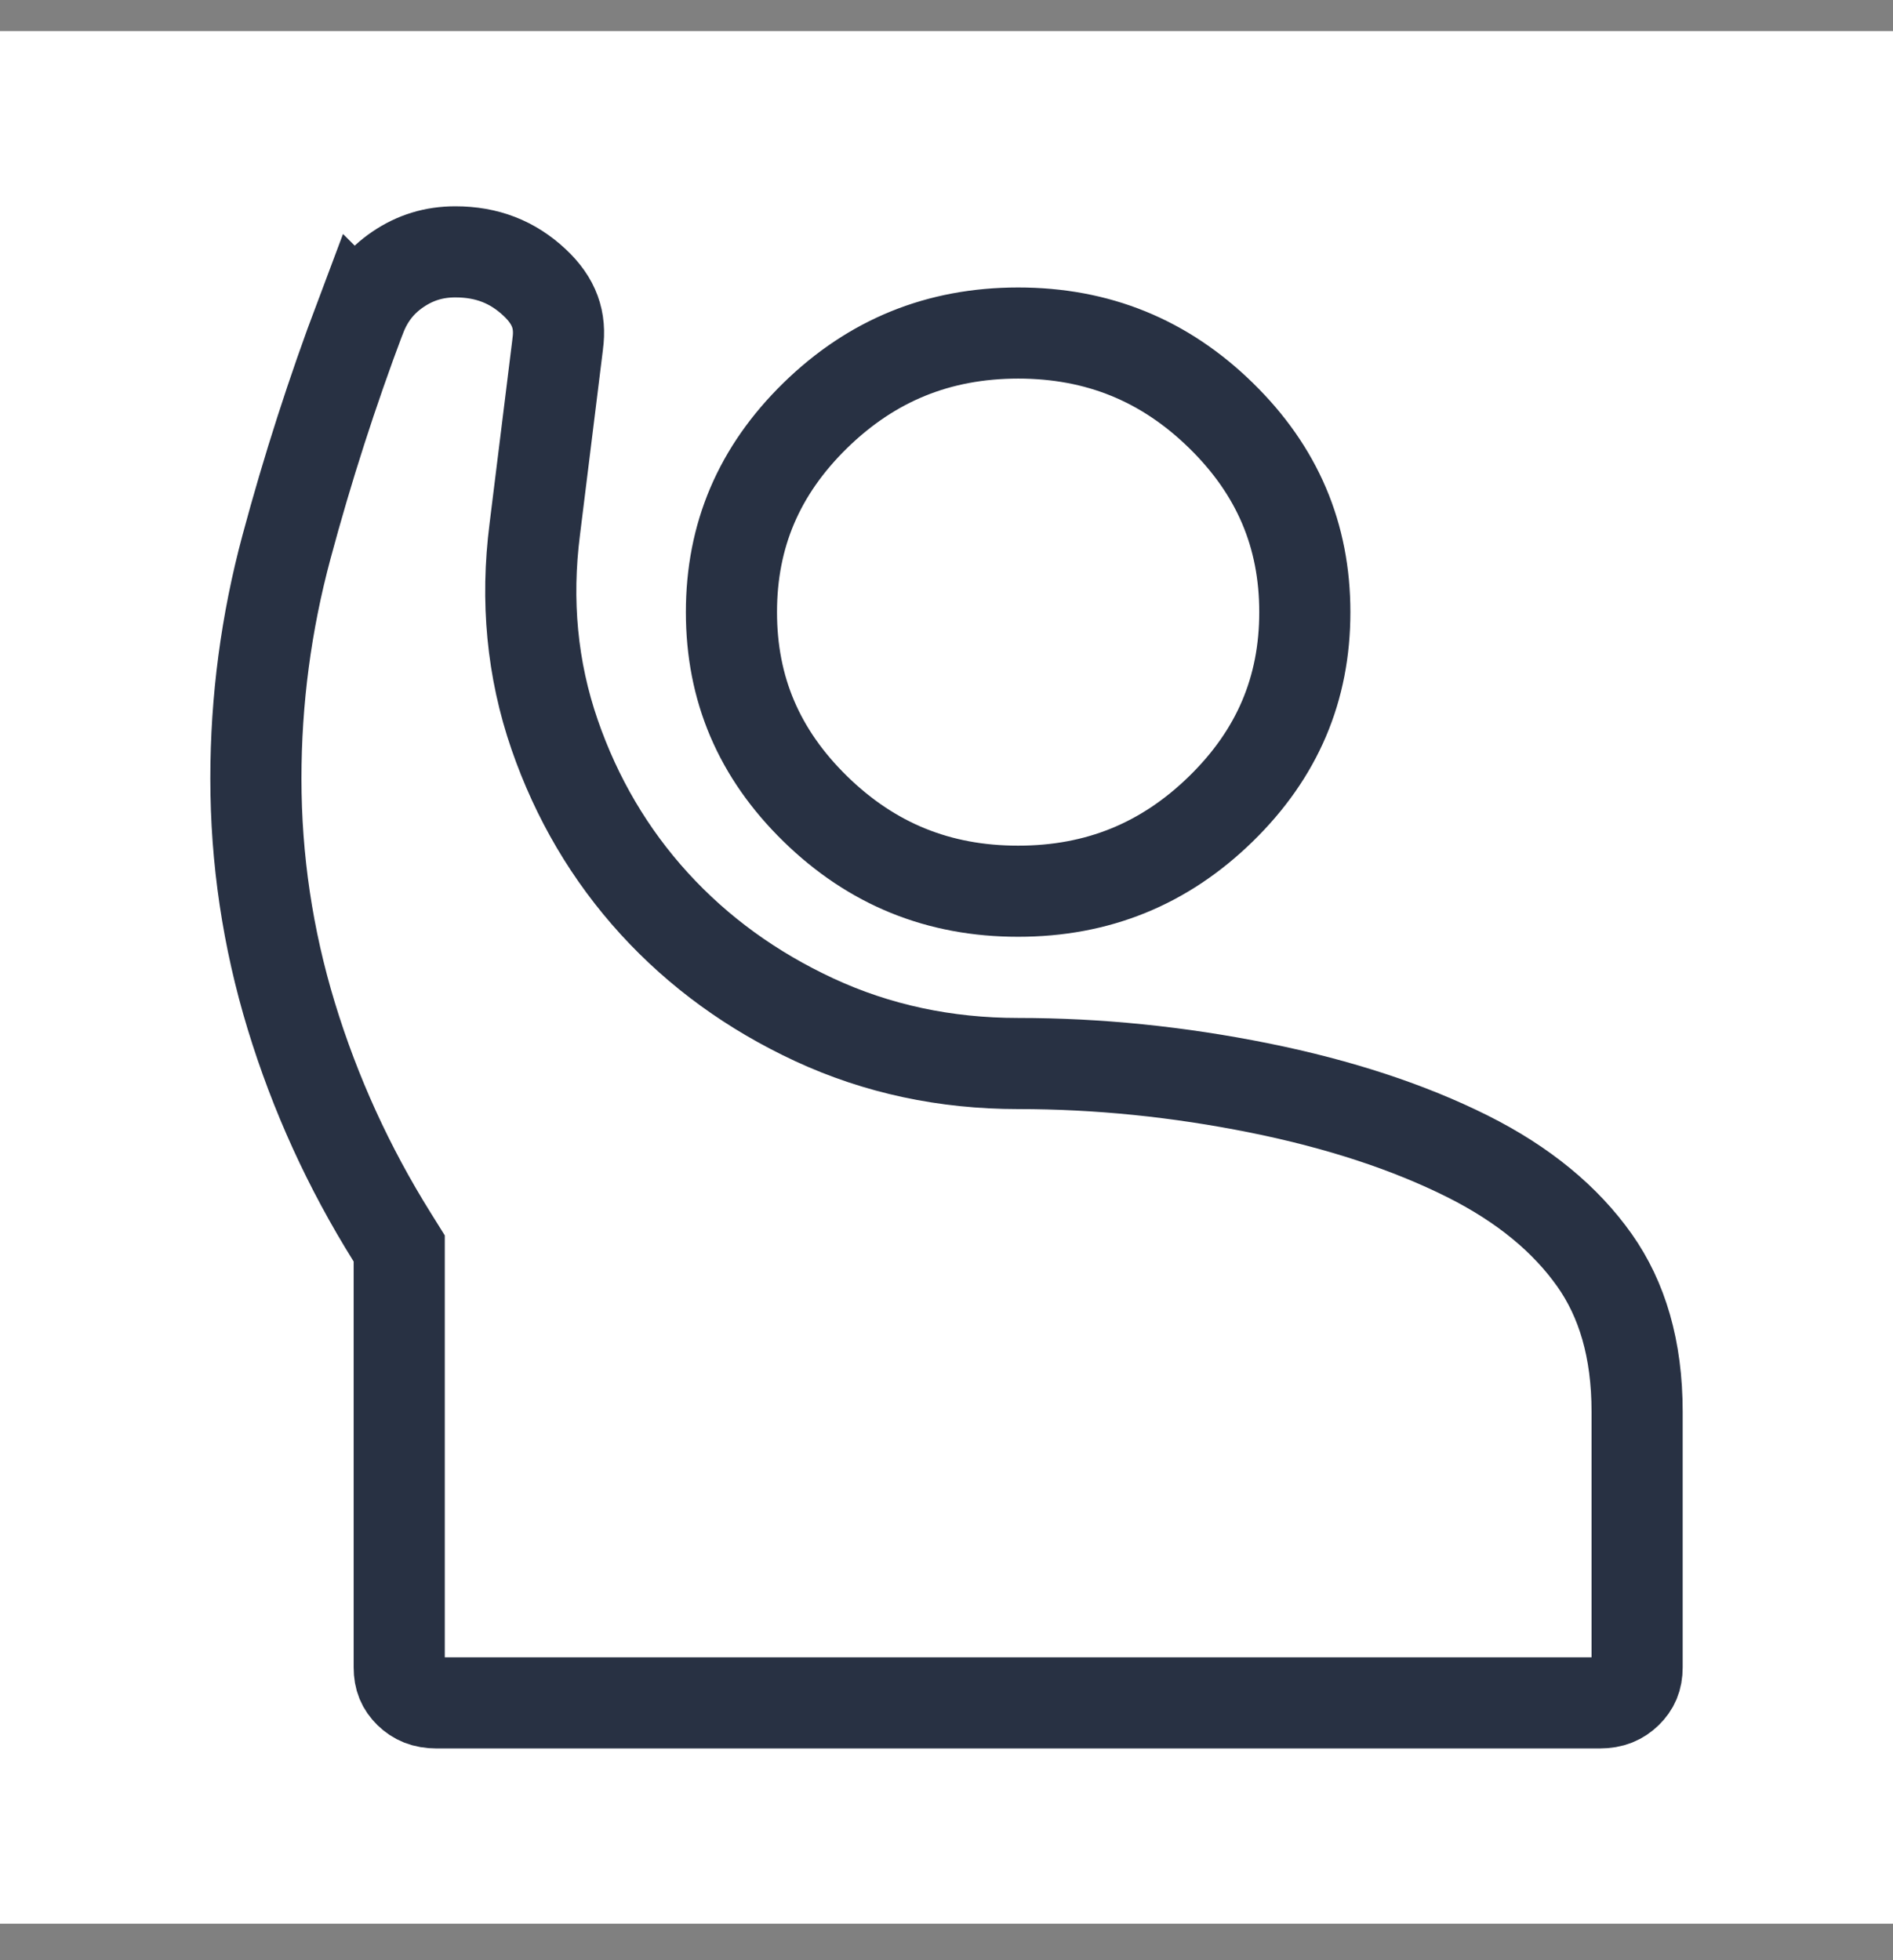 <svg width="28" height="29" viewBox="0 0 28 29" fill="none" xmlns="http://www.w3.org/2000/svg">
<rect x="0" y="0" width="28" height="29" fill="#808080" stroke="none"/>
<rect width="28" height="28" transform="translate(0 0.46)" fill="white"/>
<path d="M15.059 4.927C16.235 4.927 17.223 5.329 18.059 6.146C18.895 6.963 19.3 7.921 19.3 9.056C19.3 10.192 18.895 11.15 18.059 11.967C17.223 12.783 16.235 13.185 15.059 13.185C13.883 13.185 12.896 12.783 12.06 11.967C11.225 11.15 10.819 10.192 10.819 9.056C10.819 7.921 11.225 6.963 12.06 6.146C12.896 5.33 13.883 4.928 15.059 4.927ZM5.905 18.47L5.802 18.305C5.158 17.275 4.66 16.183 4.308 15.029C3.959 13.882 3.785 12.712 3.785 11.518C3.785 10.357 3.936 9.214 4.238 8.091C4.549 6.933 4.915 5.795 5.336 4.677L5.337 4.678C5.452 4.384 5.631 4.158 5.886 3.985C6.141 3.812 6.418 3.726 6.735 3.726C7.205 3.726 7.582 3.876 7.904 4.176C8.203 4.455 8.298 4.74 8.249 5.09L8.248 5.101L7.91 7.83C7.775 8.887 7.87 9.902 8.203 10.867C8.529 11.811 9.021 12.647 9.678 13.368C10.335 14.088 11.126 14.66 12.042 15.086C12.976 15.52 13.985 15.734 15.059 15.734C16.242 15.734 17.431 15.855 18.628 16.096C19.821 16.337 20.842 16.676 21.7 17.104C22.54 17.524 23.159 18.042 23.586 18.646C23.992 19.222 24.215 19.955 24.215 20.884V24.667C24.215 24.832 24.165 24.941 24.064 25.04C23.962 25.139 23.843 25.193 23.66 25.193H6.459C6.276 25.193 6.156 25.139 6.054 25.04C5.954 24.941 5.905 24.832 5.905 24.667V18.47Z" stroke="#283143" stroke-width="1.348"/>
</svg>
